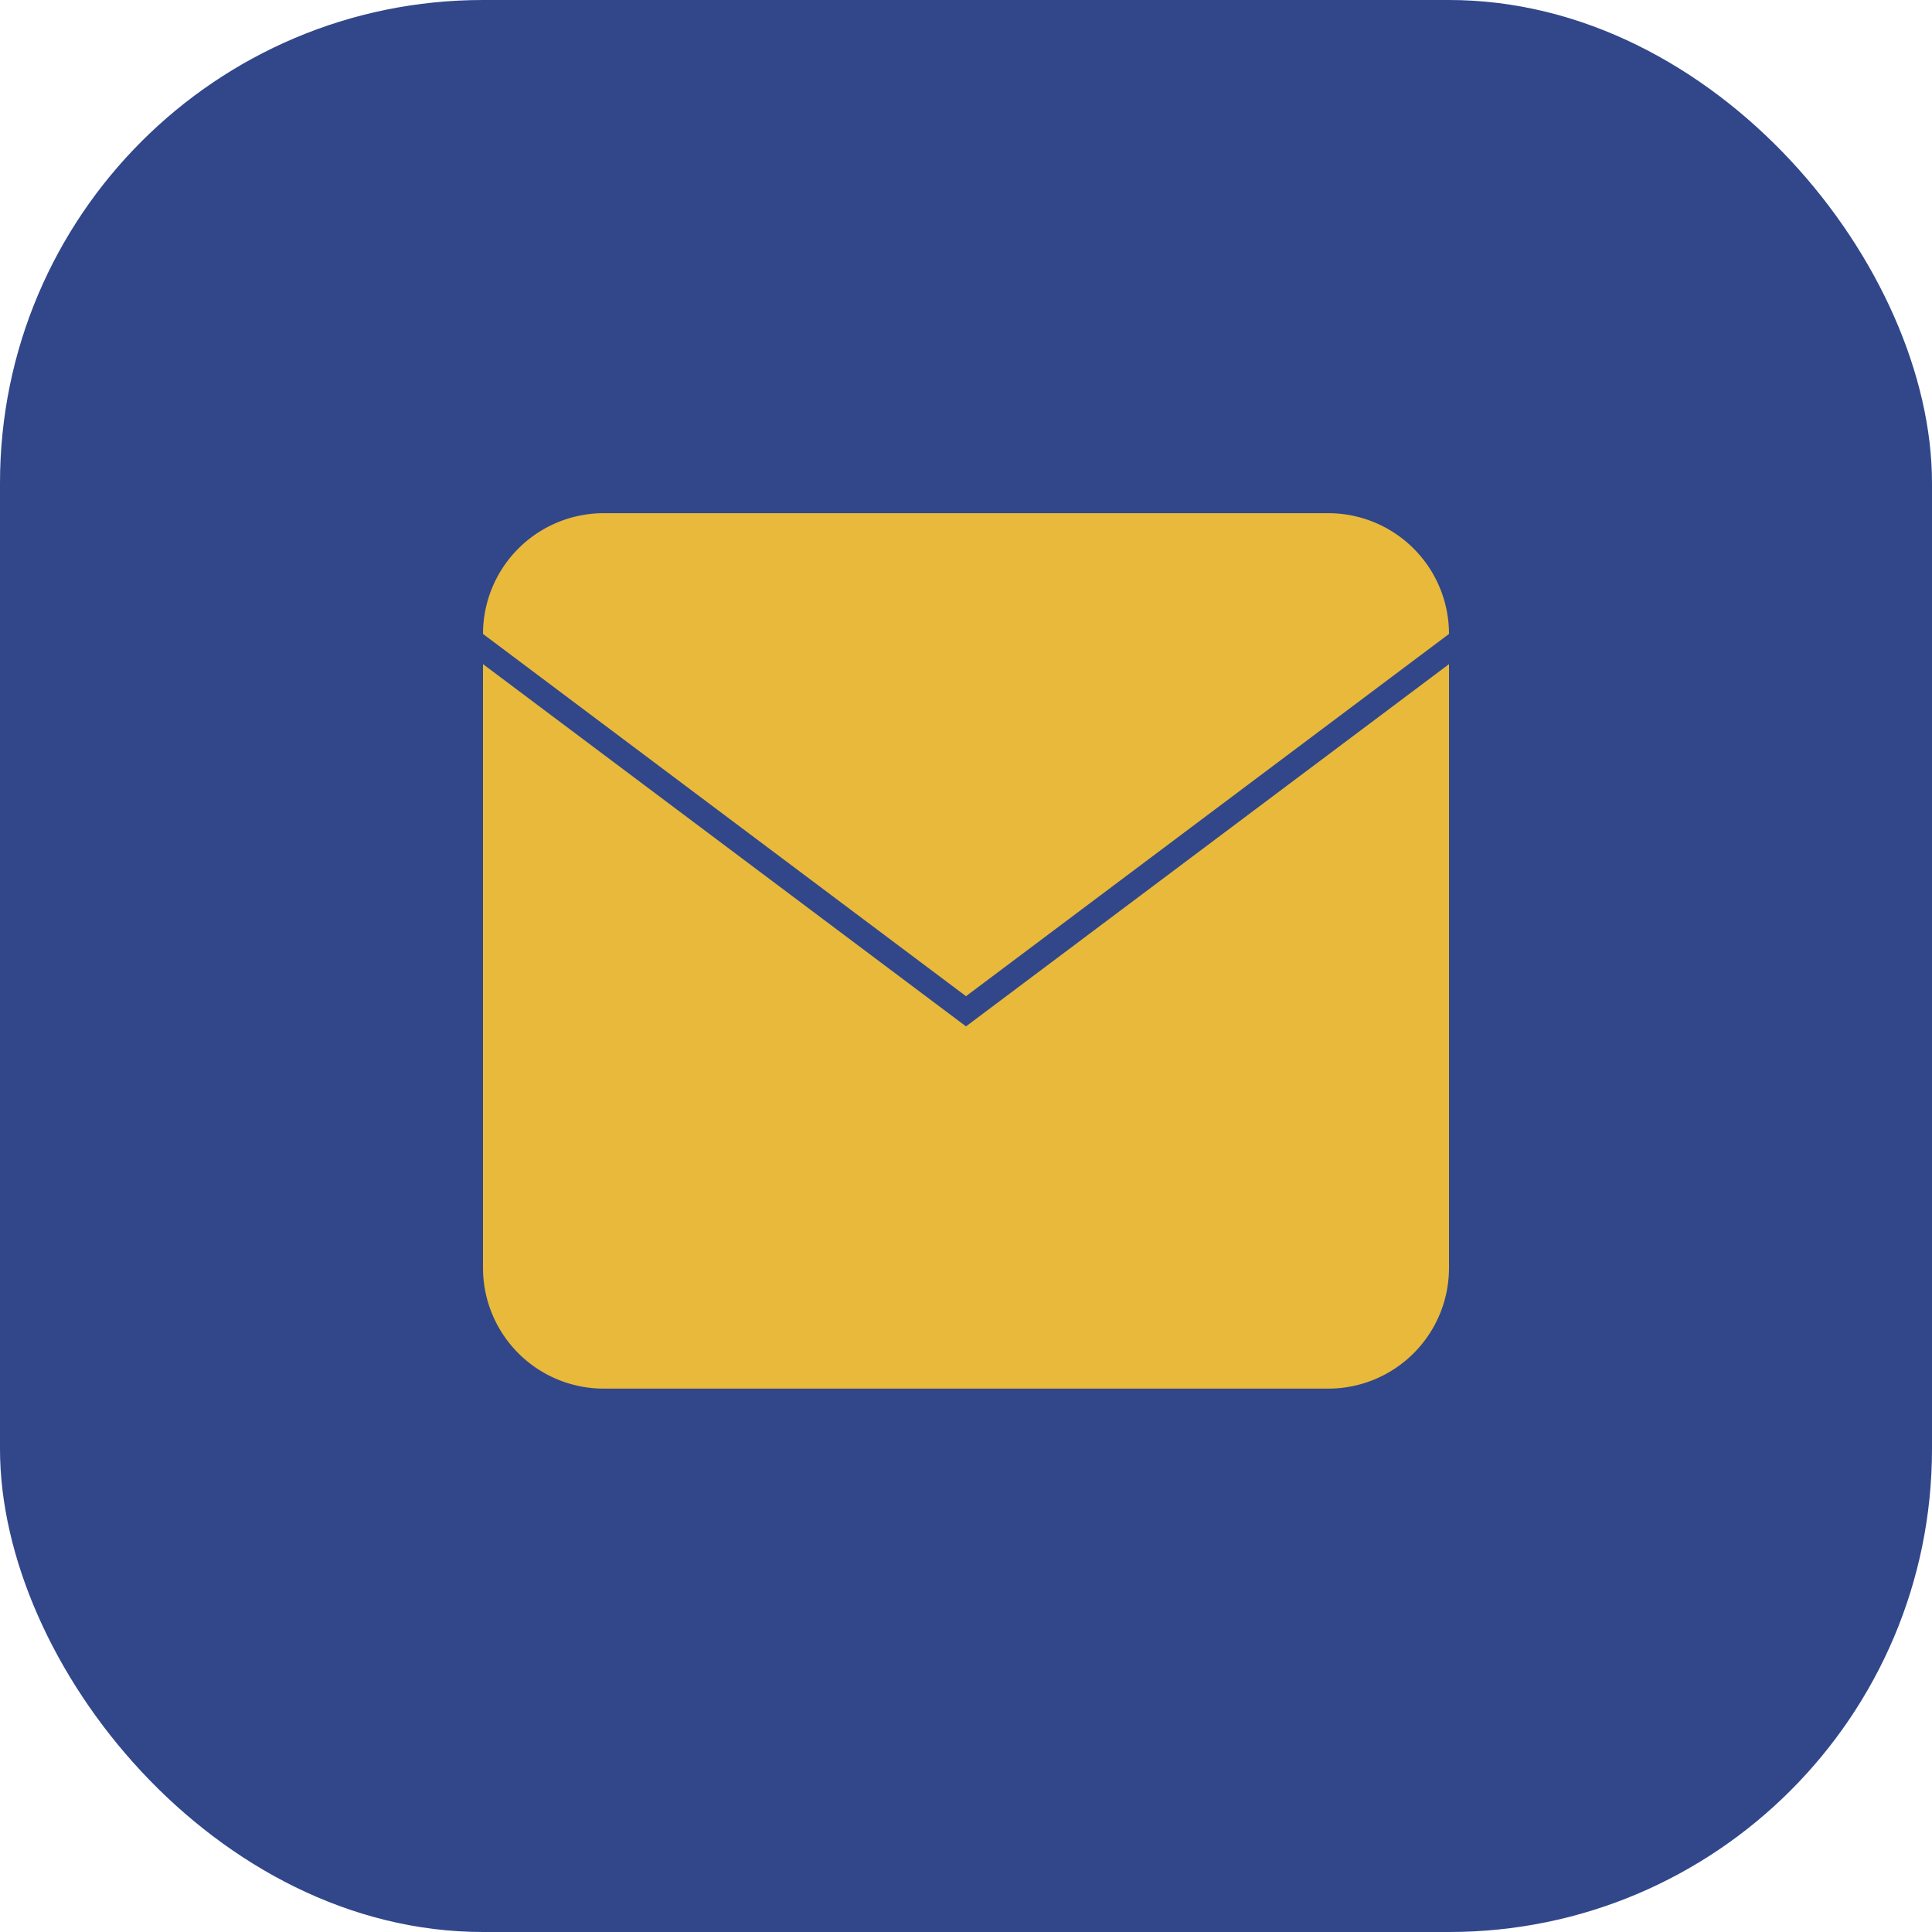 <?xml version="1.0" encoding="UTF-8"?>
<svg xmlns="http://www.w3.org/2000/svg" width="32" height="32" viewBox="0 0 32 32"><rect width="32" height="32" rx="8" fill="#31478A"/><path d="M8 11l8 6 8-6v10a2 2 0 0 1-2 2H10a2 2 0 0 1-2-2zm16-.5a2 2 0 0 0-2-2H10a2 2 0 0 0-2 2l8 6z" fill="#E8B93A"/></svg>